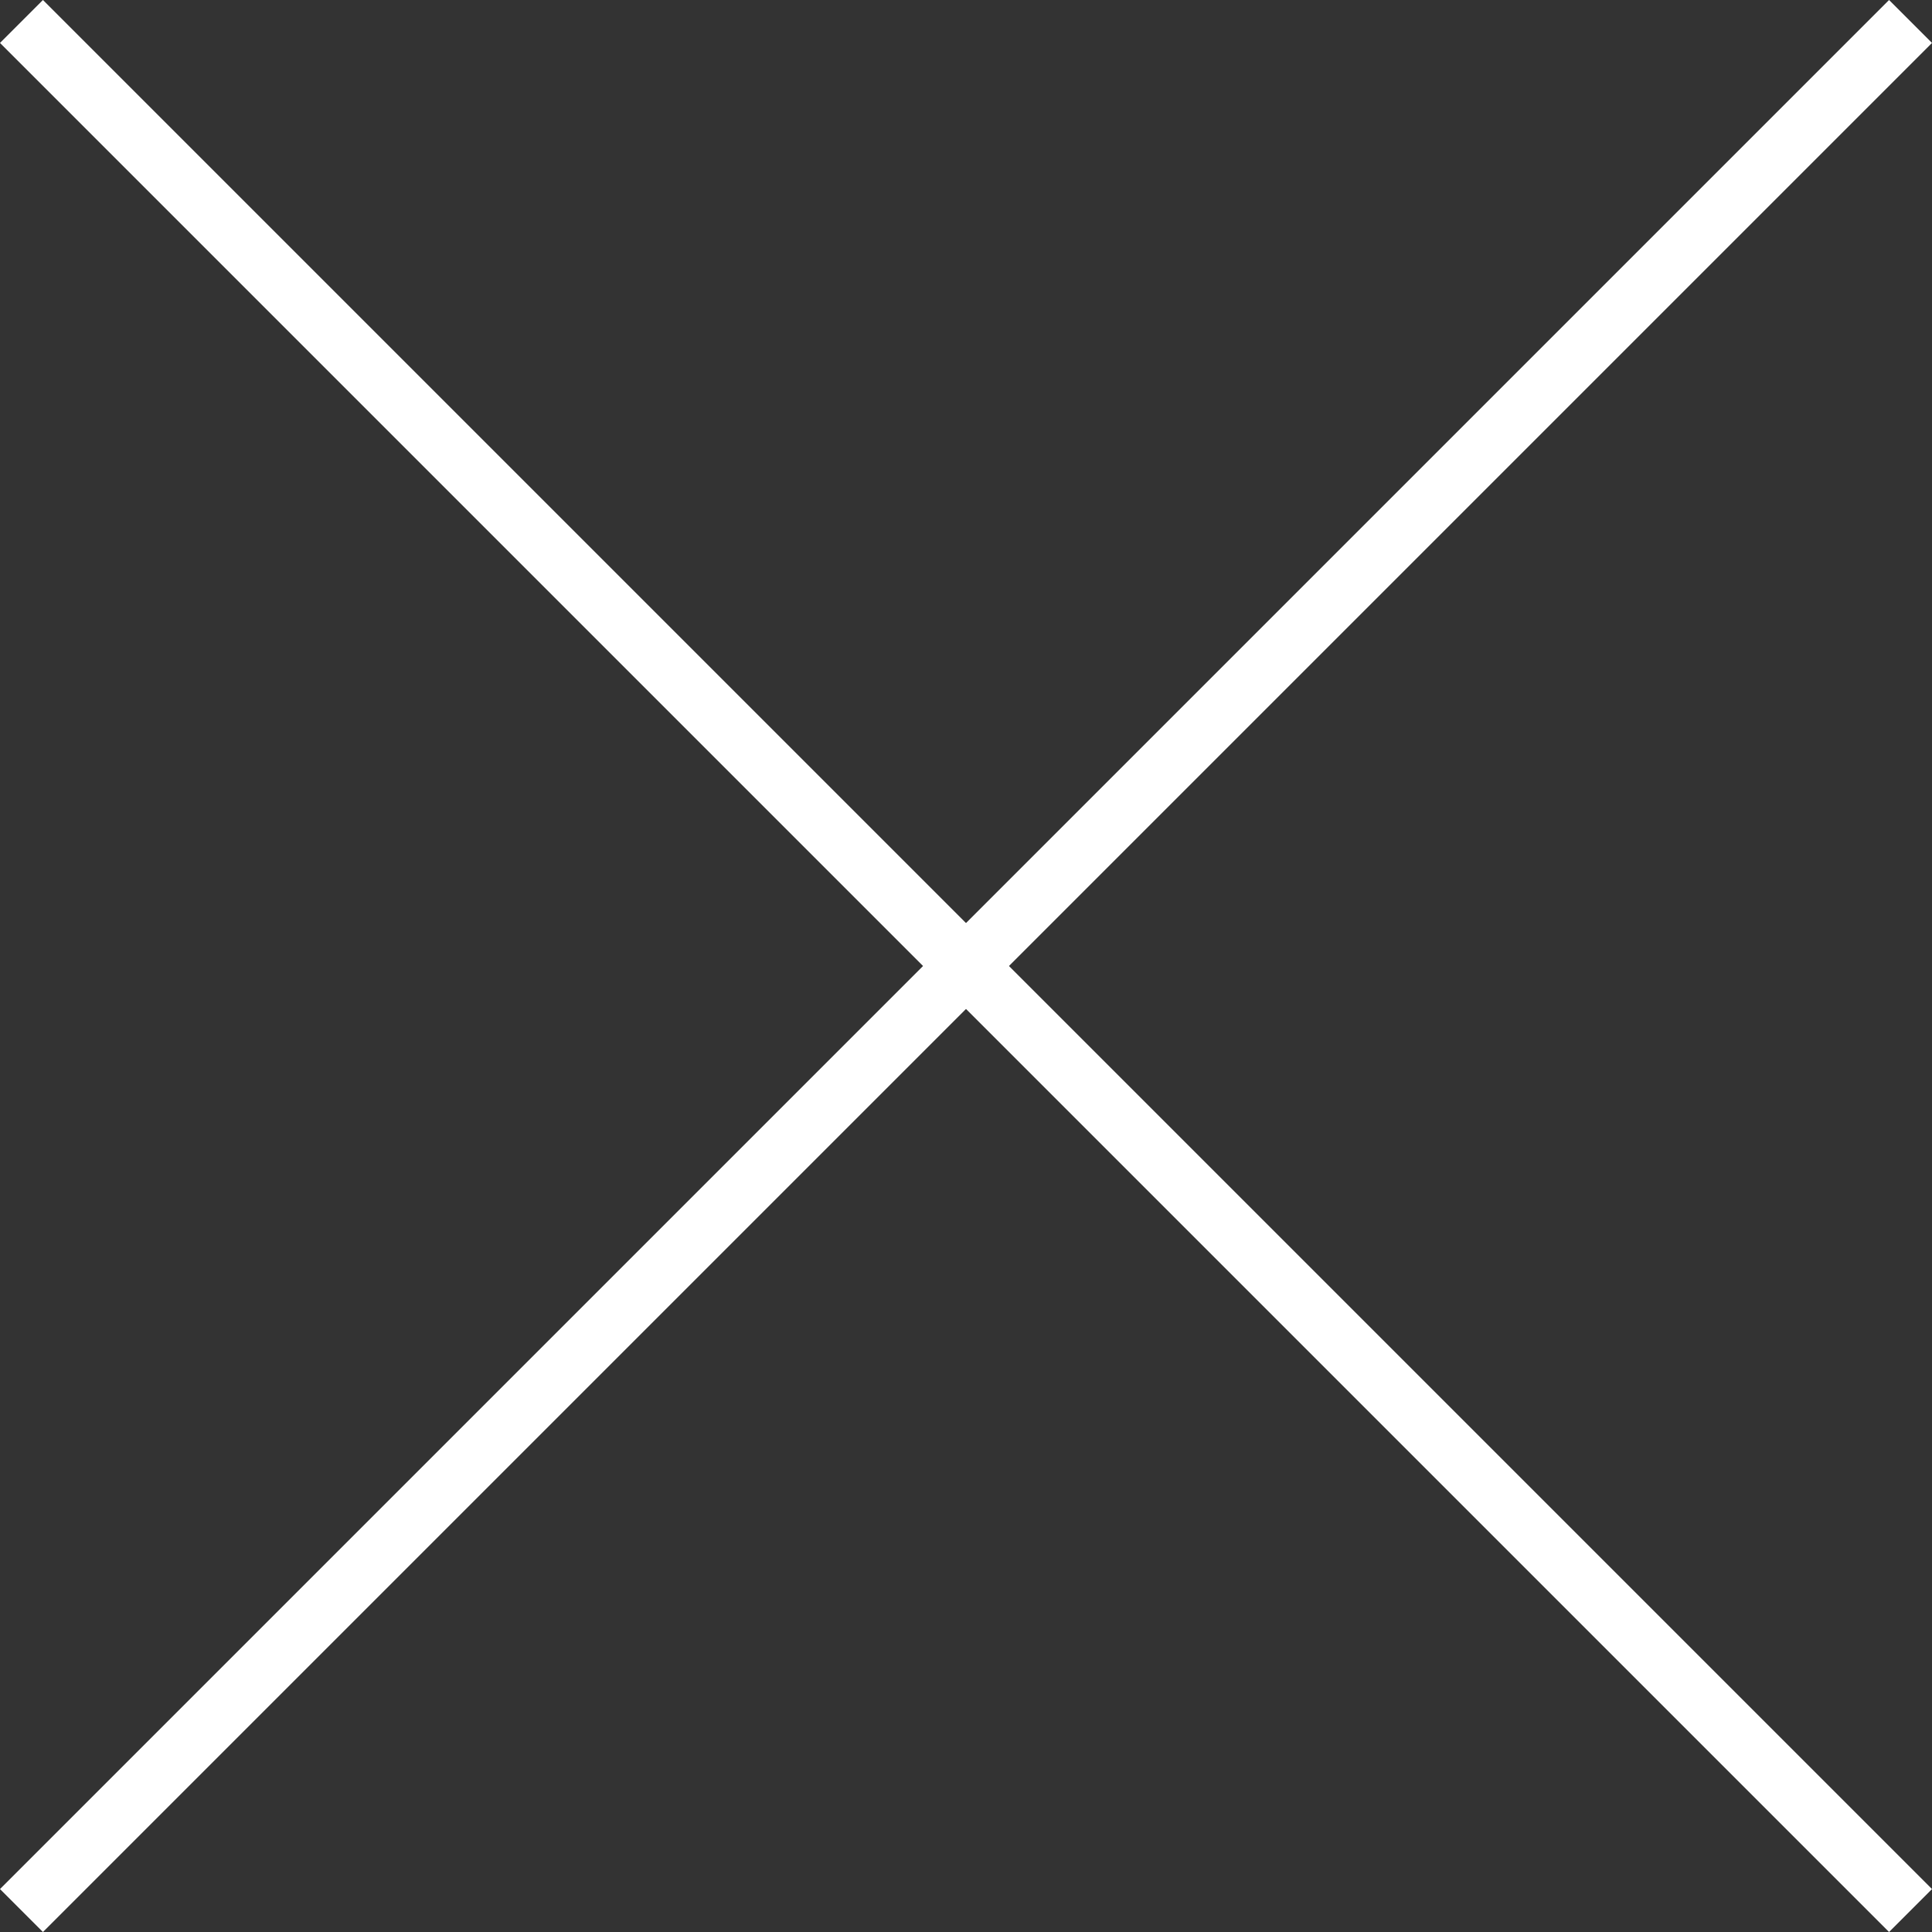 <svg xmlns="http://www.w3.org/2000/svg" viewBox="0 0 90 90"><rect x="0" y="0" width="90" height="90" fill="#333333" stroke="none"/><defs><style>.cls-1{fill:#fff;stroke:#fff;stroke-miterlimit:3.86;stroke-width:2.83px;}</style></defs><g id="Ebene_2" data-name="Ebene 2"><g id="Text"><line class="cls-1" x1="1" y1="1" x2="89" y2="89"/><line class="cls-1" x1="89" y1="1" x2="1" y2="89"/></g></g></svg>